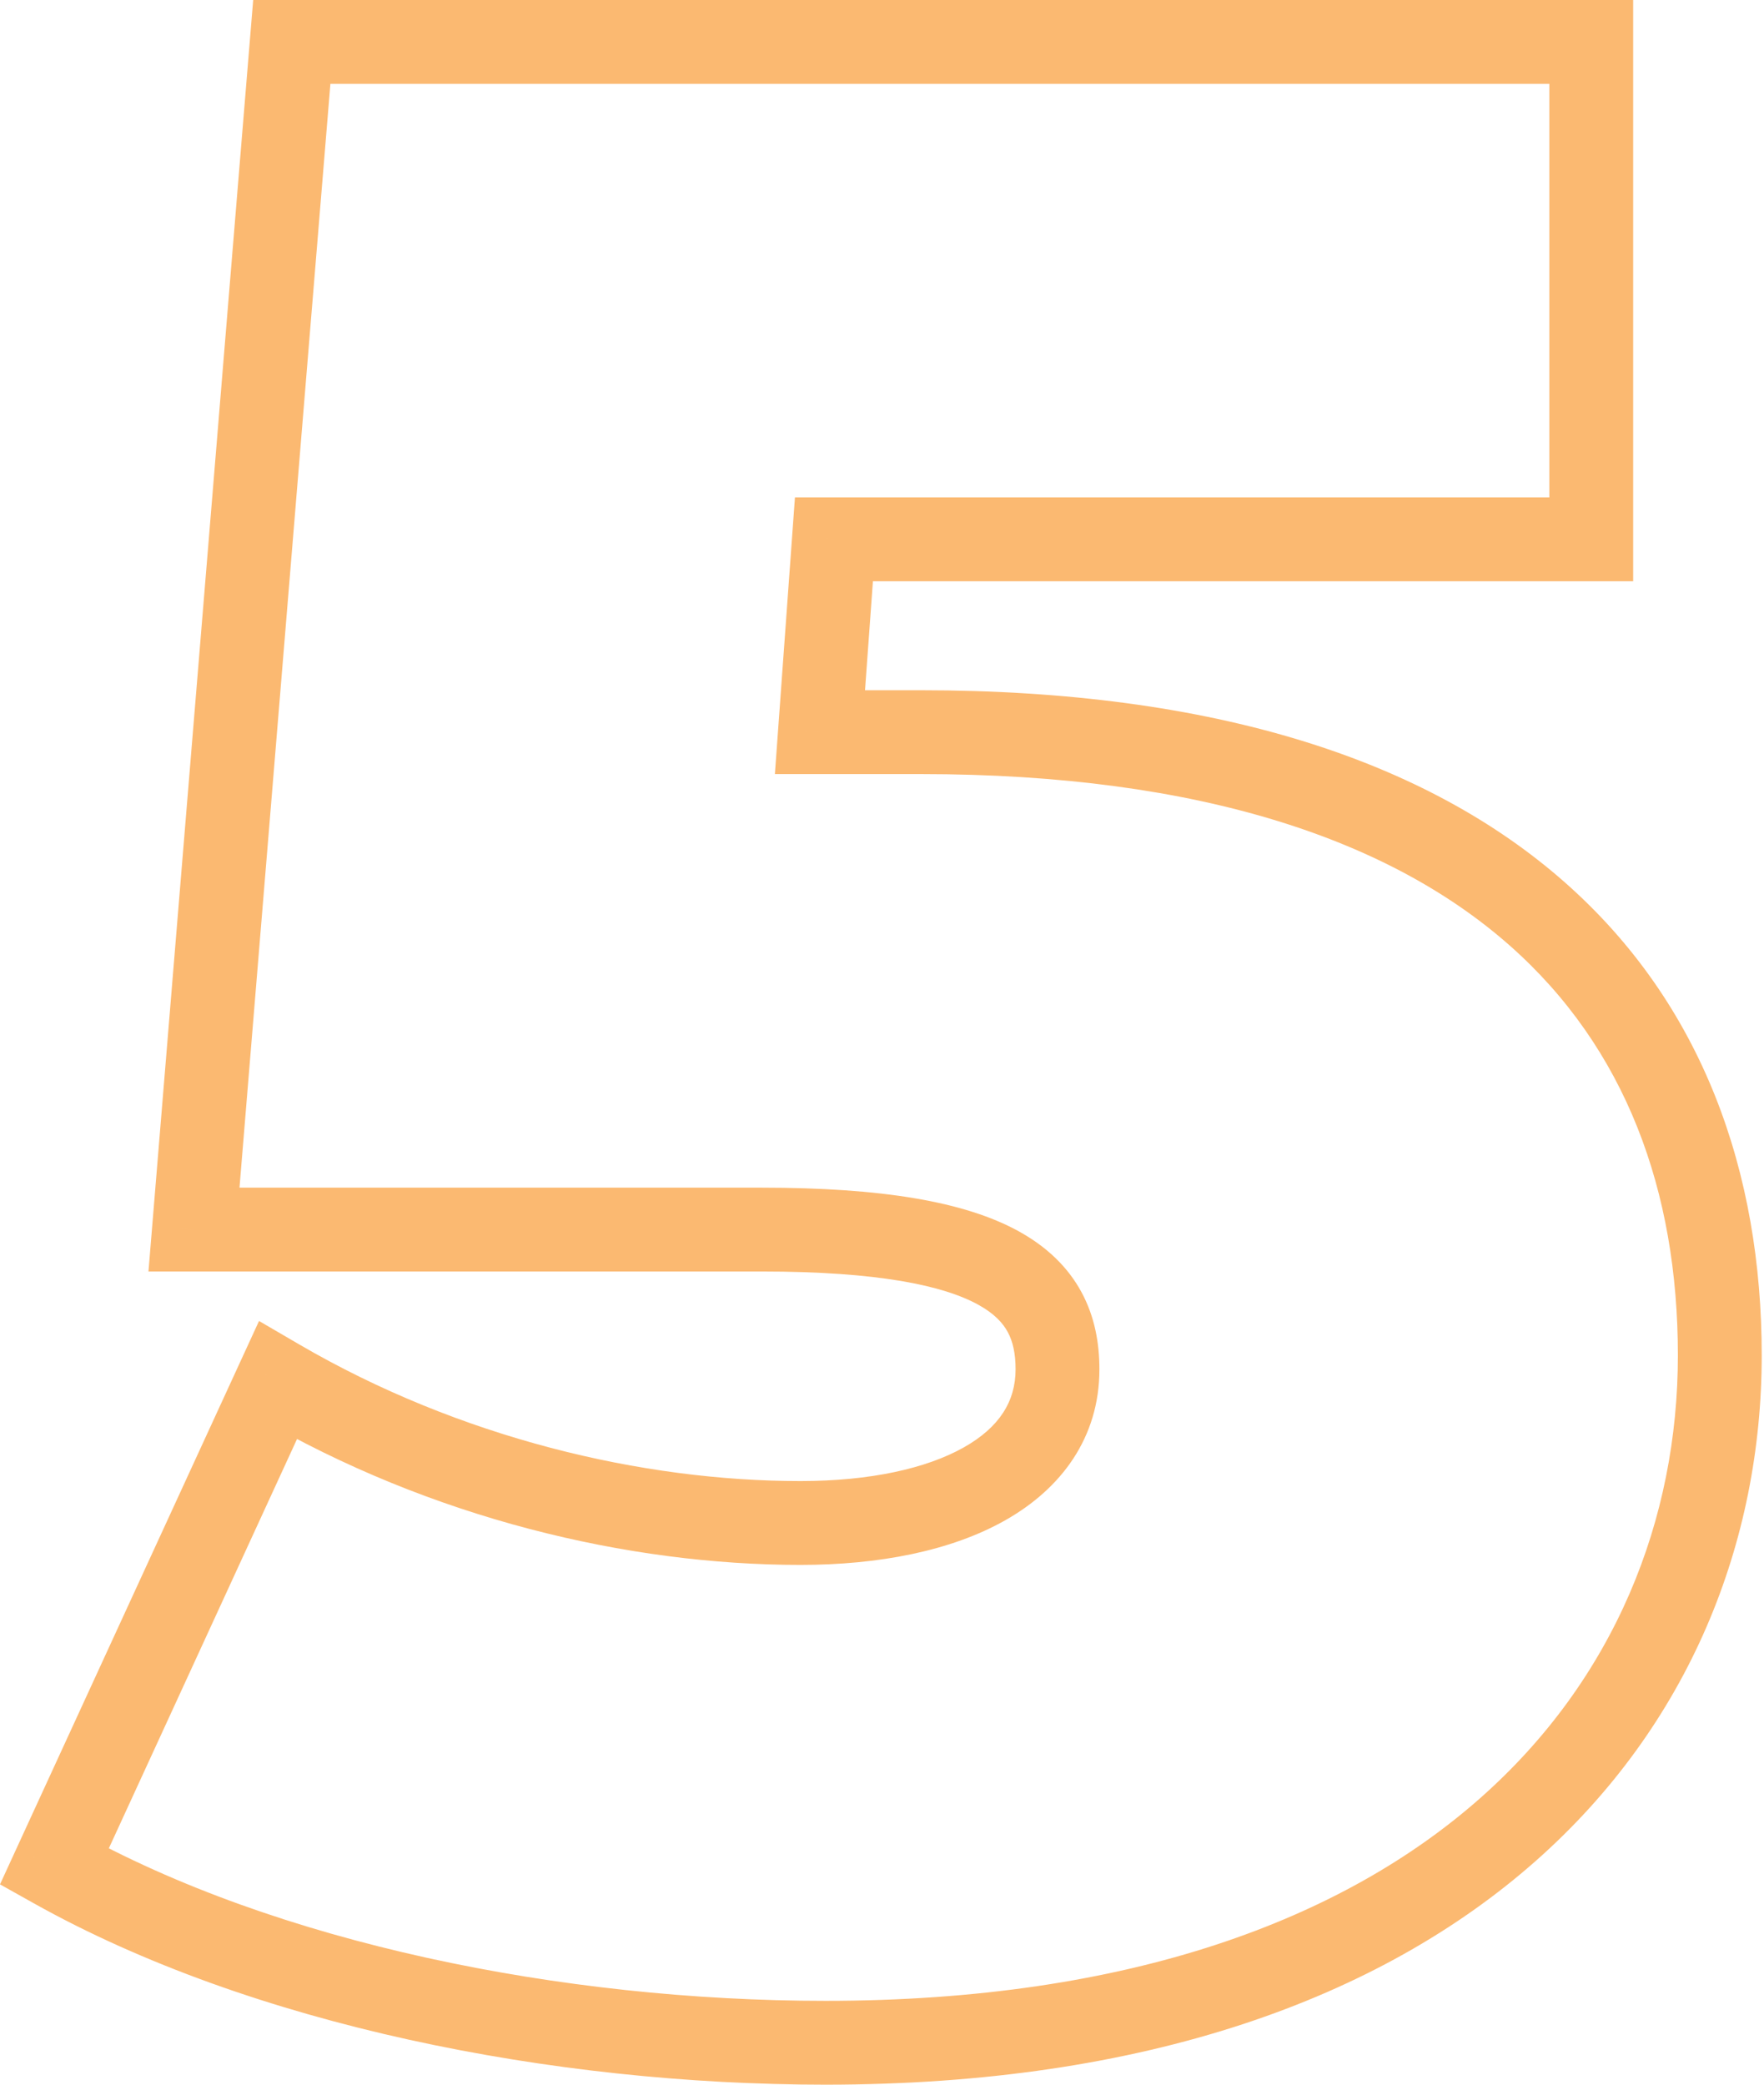 <?xml version="1.0" encoding="UTF-8"?> <svg xmlns="http://www.w3.org/2000/svg" width="253" height="299" viewBox="0 0 253 299" fill="none"> <path d="M117.602 105.011L111.606 104.576L111.138 111.023H117.602V105.011ZM119.606 77.355V71.343H114.014L113.61 76.921L119.606 77.355ZM228.224 77.355V83.367H234.236V77.355H228.224ZM228.224 6.012H234.236V-1.52895e-05H228.224V6.012ZM41.85 6.012V-1.52895e-05H36.313L35.858 5.519L41.85 6.012ZM27.822 176.354L21.83 175.86L21.294 182.366H27.822V176.354ZM39.846 197.997L42.875 192.804L37.151 189.465L34.383 195.486L39.846 197.997ZM7.782 267.737L2.319 265.225L3.34457e-06 270.27L4.844 272.982L7.782 267.737ZM132.031 98.999H117.602V111.023H132.031V98.999ZM123.598 105.445L125.602 77.79L113.61 76.921L111.606 104.576L123.598 105.445ZM119.606 83.367H228.224V71.343H119.606V83.367ZM234.236 77.355V6.012H222.212V77.355H234.236ZM228.224 -1.52895e-05H41.85V12.024H228.224V-1.52895e-05ZM35.858 5.519L21.83 175.86L33.814 176.847L47.842 6.505L35.858 5.519ZM27.822 182.366H109.185V170.342H27.822V182.366ZM109.185 182.366C126.024 182.366 135.341 184.396 140.301 187.13C142.627 188.412 143.84 189.766 144.535 191.051C145.254 192.38 145.658 194.08 145.658 196.394H157.682C157.682 192.695 157.034 188.885 155.11 185.329C153.163 181.729 150.142 178.825 146.105 176.599C138.34 172.319 126.414 170.342 109.185 170.342V182.366ZM145.658 196.394C145.658 200.981 143.354 204.704 138.242 207.592C132.903 210.608 124.827 212.426 114.796 212.426V224.45C126.008 224.45 136.369 222.46 144.156 218.061C152.17 213.534 157.682 206.235 157.682 196.394H145.658ZM114.796 212.426C92.153 212.426 65.954 206.266 42.875 192.804L36.817 203.19C61.834 217.784 90.144 224.45 114.796 224.45V212.426ZM34.383 195.486L2.319 265.225L13.244 270.248L45.308 200.508L34.383 195.486ZM4.844 272.982C36.058 290.462 79.238 299 118.403 299V286.975C80.615 286.975 39.626 278.679 10.719 262.491L4.844 272.982ZM118.403 299C164.357 299 197.969 286.577 220.177 266.985C242.416 247.365 252.673 221.022 252.673 194.39H240.649C240.649 217.858 231.667 240.814 212.222 257.968C192.746 275.15 162.23 286.975 118.403 286.975V299ZM252.673 194.39C252.673 168.23 244.297 144.076 224.435 126.554C204.678 109.124 174.39 98.999 132.031 98.999V111.023C172.637 111.023 199.665 120.737 216.481 135.571C233.192 150.314 240.649 170.85 240.649 194.39H252.673Z" fill="#FBB971"></path> </svg> 
